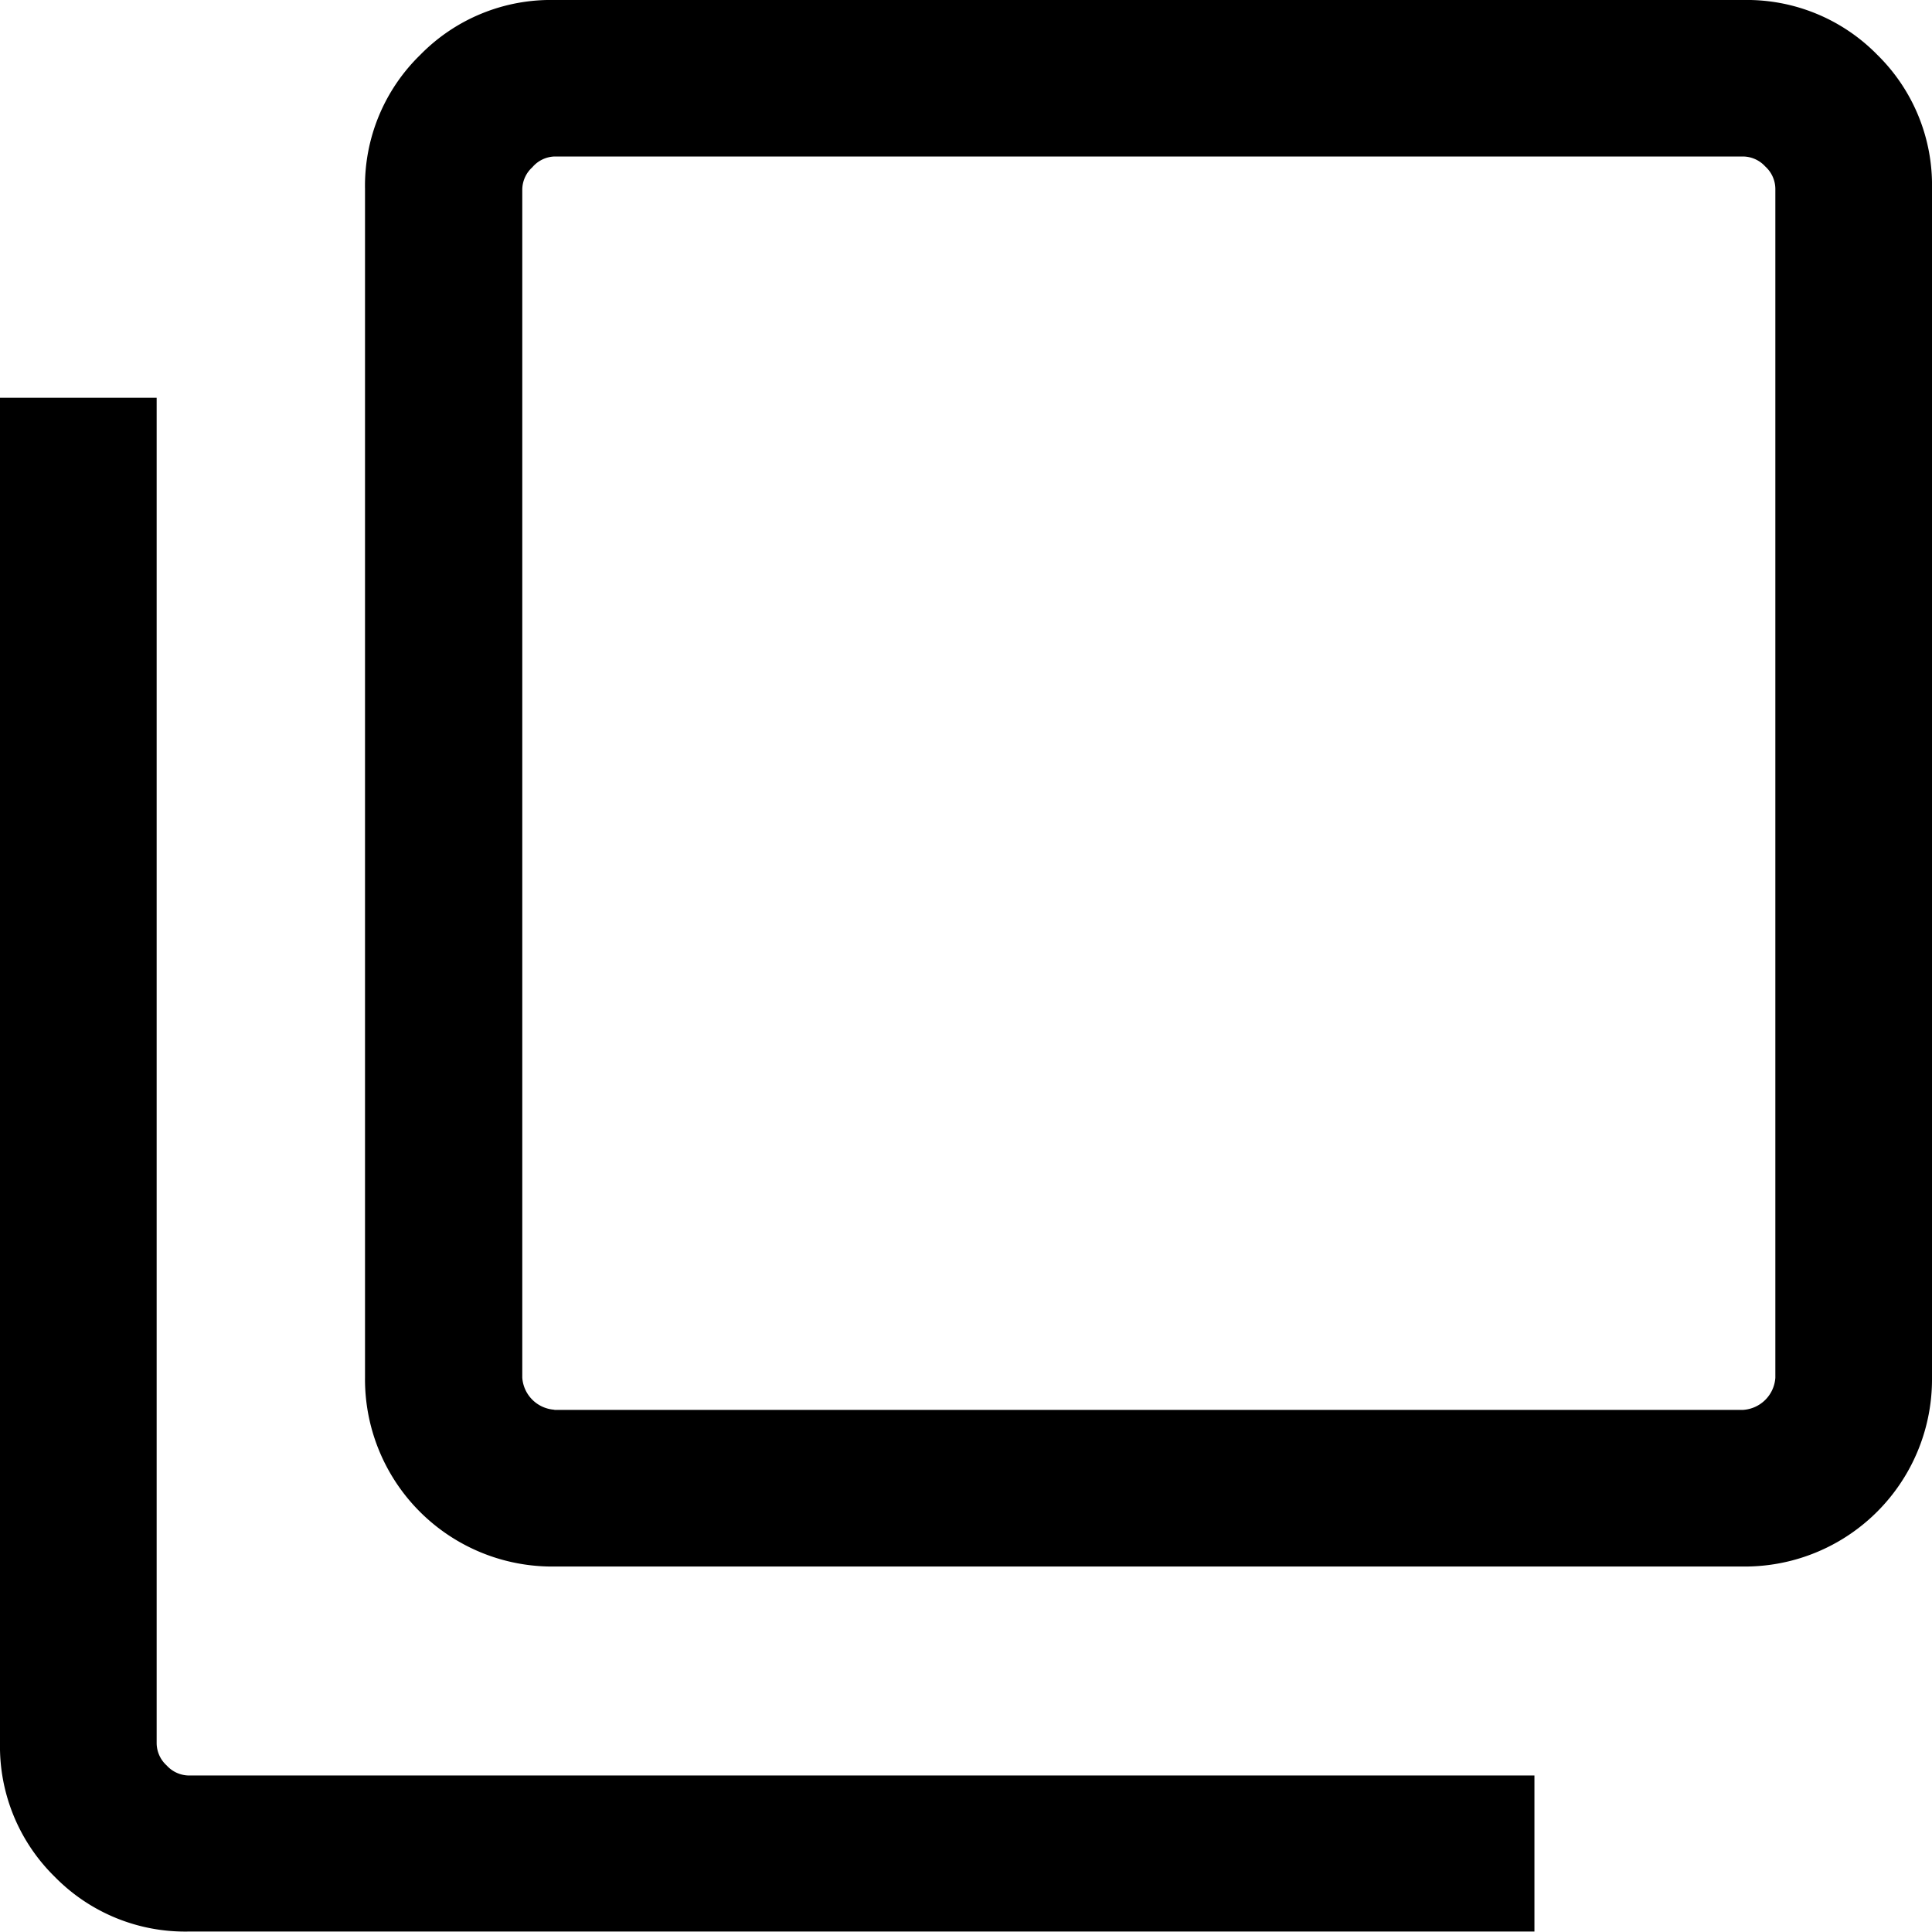 <svg xmlns="http://www.w3.org/2000/svg" width="12.703" height="12.703" viewBox="0 0 12.703 12.703">
  <g id="グループ_28664" data-name="グループ 28664" transform="translate(-279.801 -6.848)">
    <g id="グループ_28663" data-name="グループ 28663" transform="translate(279.801 6.848)">
      <path id="パス_20145" data-name="パス 20145" d="M3.645,10.3A1.231,1.231,0,0,1,2.4,9.058V1.241A1.2,1.2,0,0,1,2.764.36,1.2,1.2,0,0,1,3.645,0h7.817a1.2,1.2,0,0,1,.881.36,1.2,1.2,0,0,1,.36.881V9.058A1.231,1.231,0,0,1,11.462,10.3Zm0-1.03h7.817a.227.227,0,0,0,.211-.211V1.241a.2.2,0,0,0-.066-.146.2.2,0,0,0-.146-.066H3.645A.2.2,0,0,0,3.5,1.1a.2.2,0,0,0-.066.146V9.058a.227.227,0,0,0,.211.211M1.241,12.7a1.2,1.2,0,0,1-.881-.36A1.2,1.2,0,0,1,0,11.462V2.615H1.03v8.847a.2.2,0,0,0,.066.146.2.2,0,0,0,.146.066h8.847V12.7H1.241M3.433,1.03v0Z" transform="translate(0 0)"/>
    </g>
  </g>
</svg>
